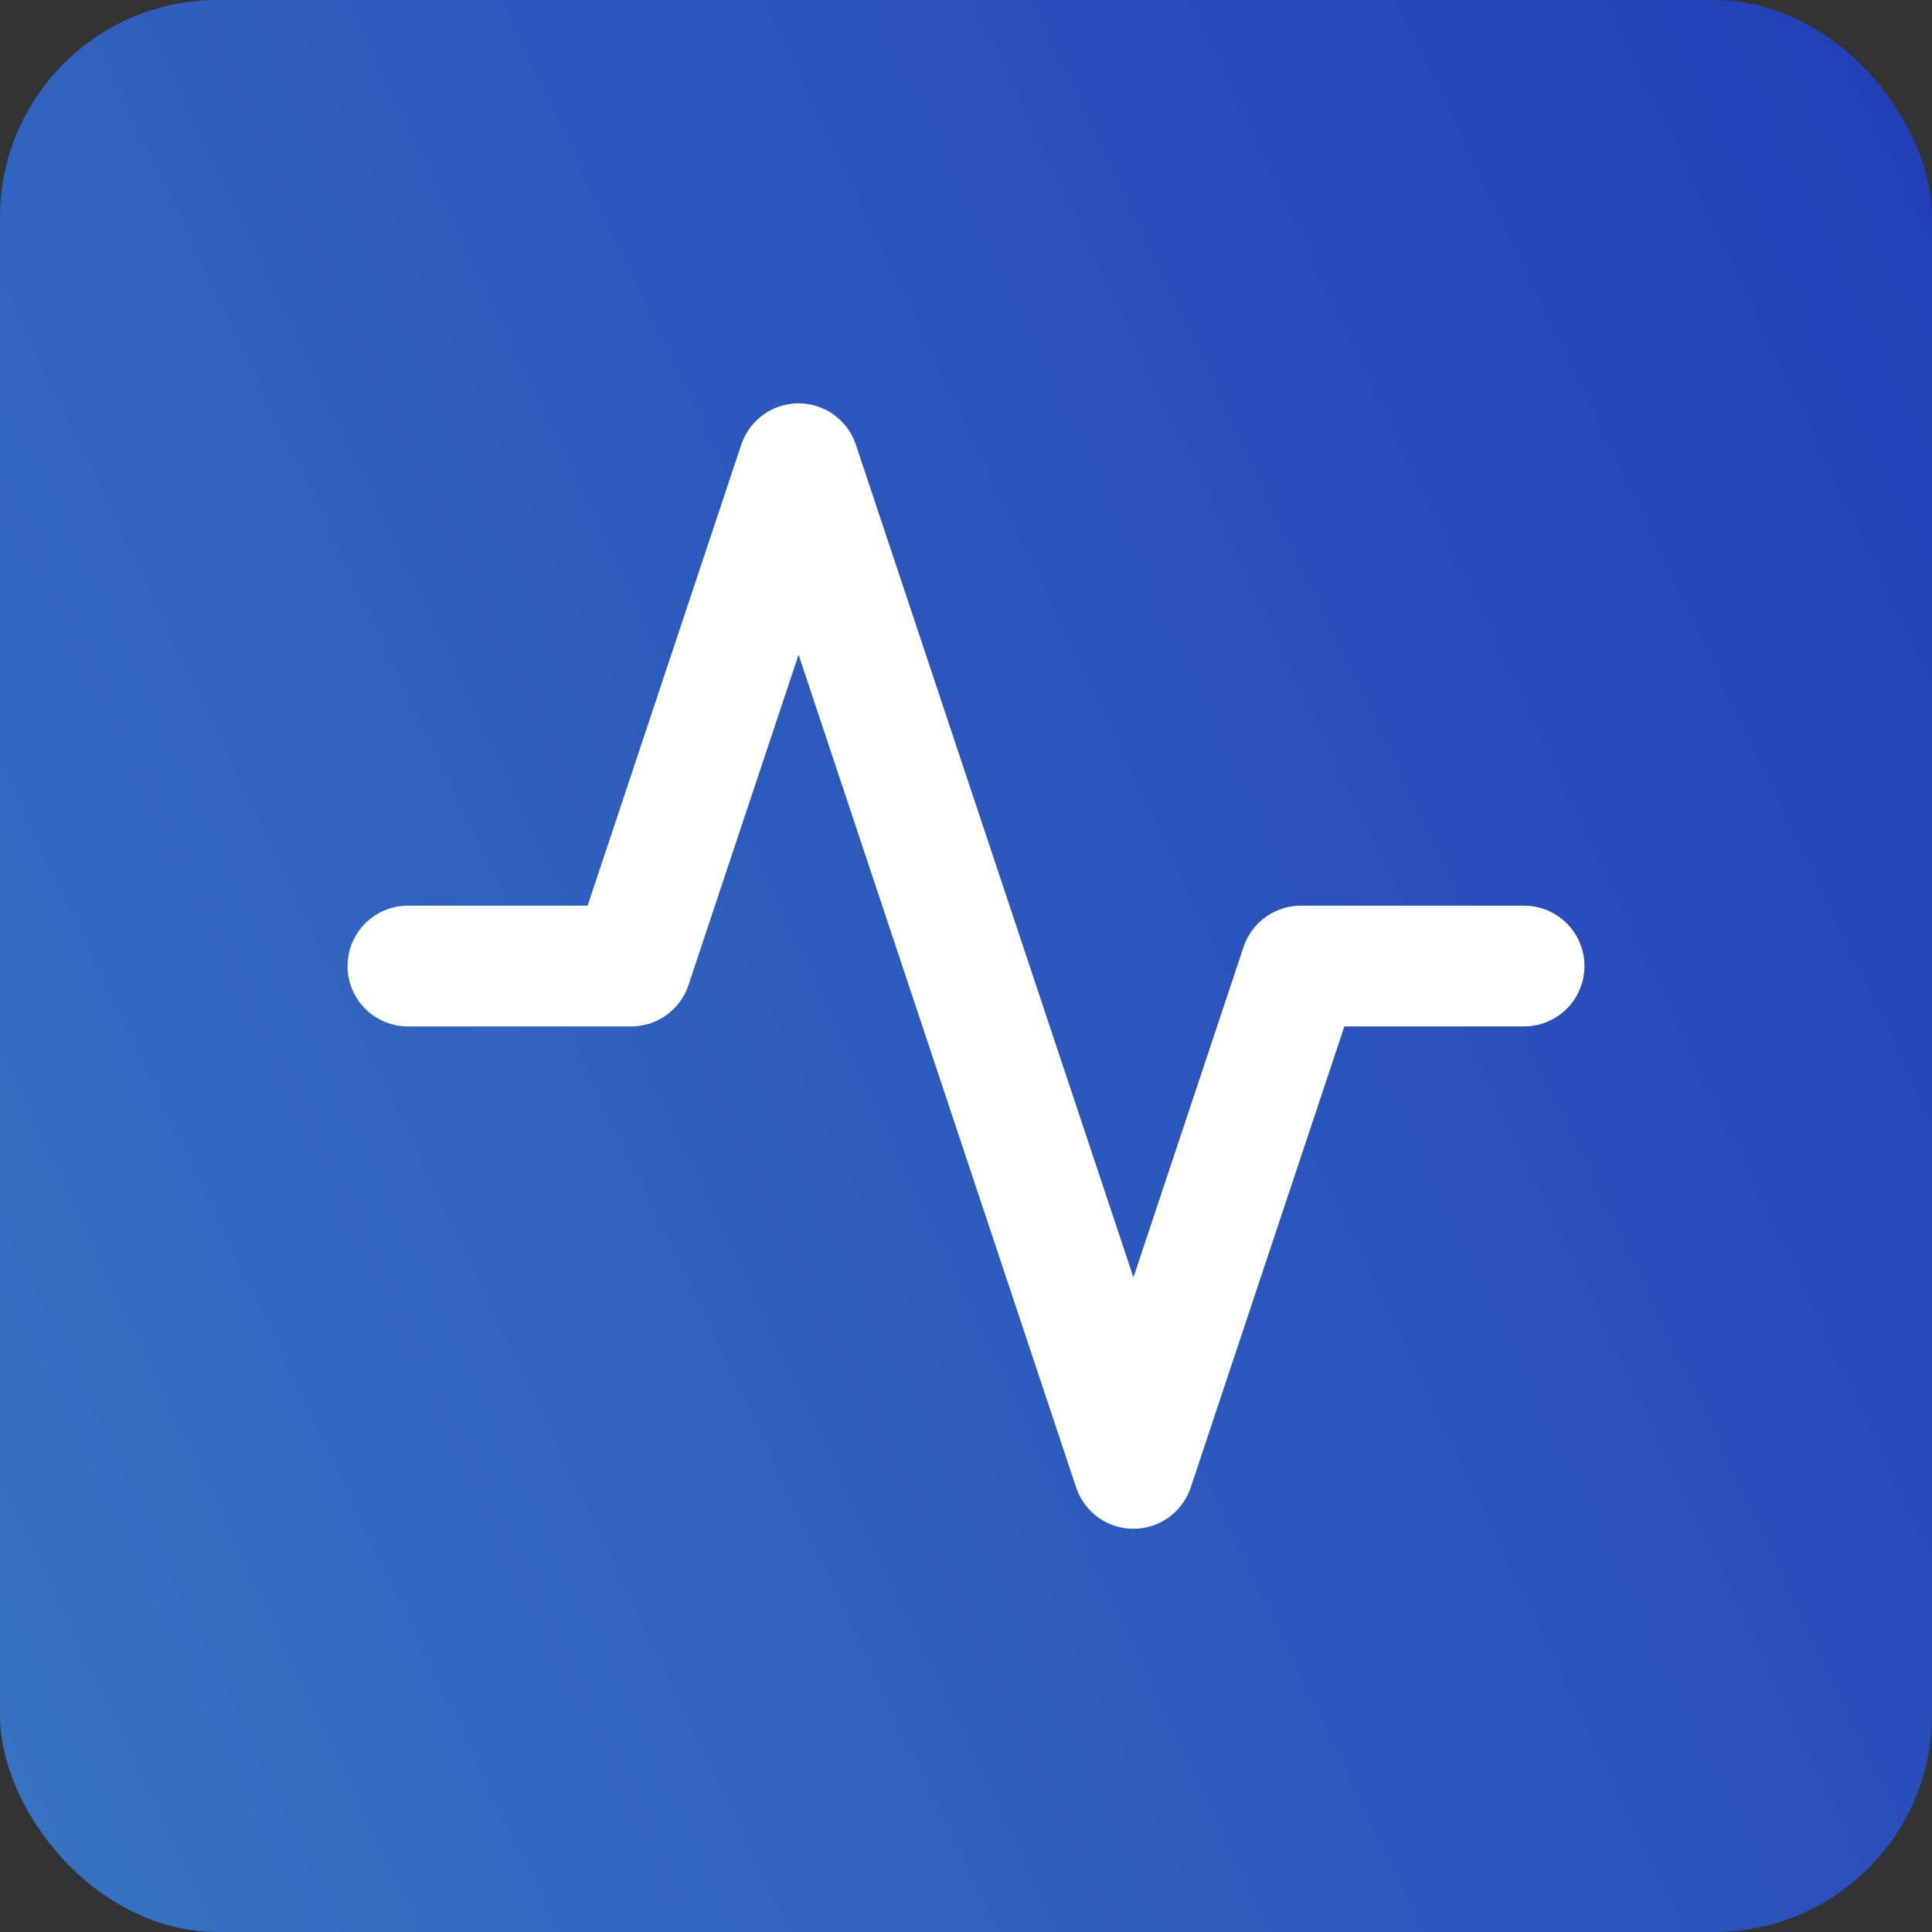 <svg xmlns="http://www.w3.org/2000/svg" xmlns:xlink="http://www.w3.org/1999/xlink" width="80" height="80" viewBox="0 0 80 80">
  <rect x="0" y="0" width="80" height="80" fill="#333333" stroke="none"/>
  <defs>
    <linearGradient id="linear-gradient" x1="1.247" x2="-0.428" y2="0.799" gradientUnits="objectBoundingBox">
      <stop offset="0" stop-color="#1f34b6"/>
      <stop offset="1" stop-color="#3b80c4"/>
    </linearGradient>
  </defs>
  <g id="Gruppe_59" data-name="Gruppe 59" transform="translate(-340 -5441)">
    <g id="Gruppe_58" data-name="Gruppe 58" transform="translate(181 898)">
      <g id="Gruppe_24" data-name="Gruppe 24" transform="translate(76 2580)">
        <g id="Gruppe_6" data-name="Gruppe 6" transform="translate(83 1963)">
          <rect id="Rechteck_41" data-name="Rechteck 41" width="80" height="80" rx="9" fill="url(#linear-gradient)"/>
        </g>
      </g>
    </g>
    <path id="Icon_feather-activity" data-name="Icon feather-activity" d="M49.218,25.3H39.974L33.042,46.1,19.176,4.5,12.244,25.3H3" transform="translate(353.891 5455.702)" fill="none" stroke="#fff" stroke-linecap="round" stroke-linejoin="round" stroke-width="5"/>
  </g>
</svg>
